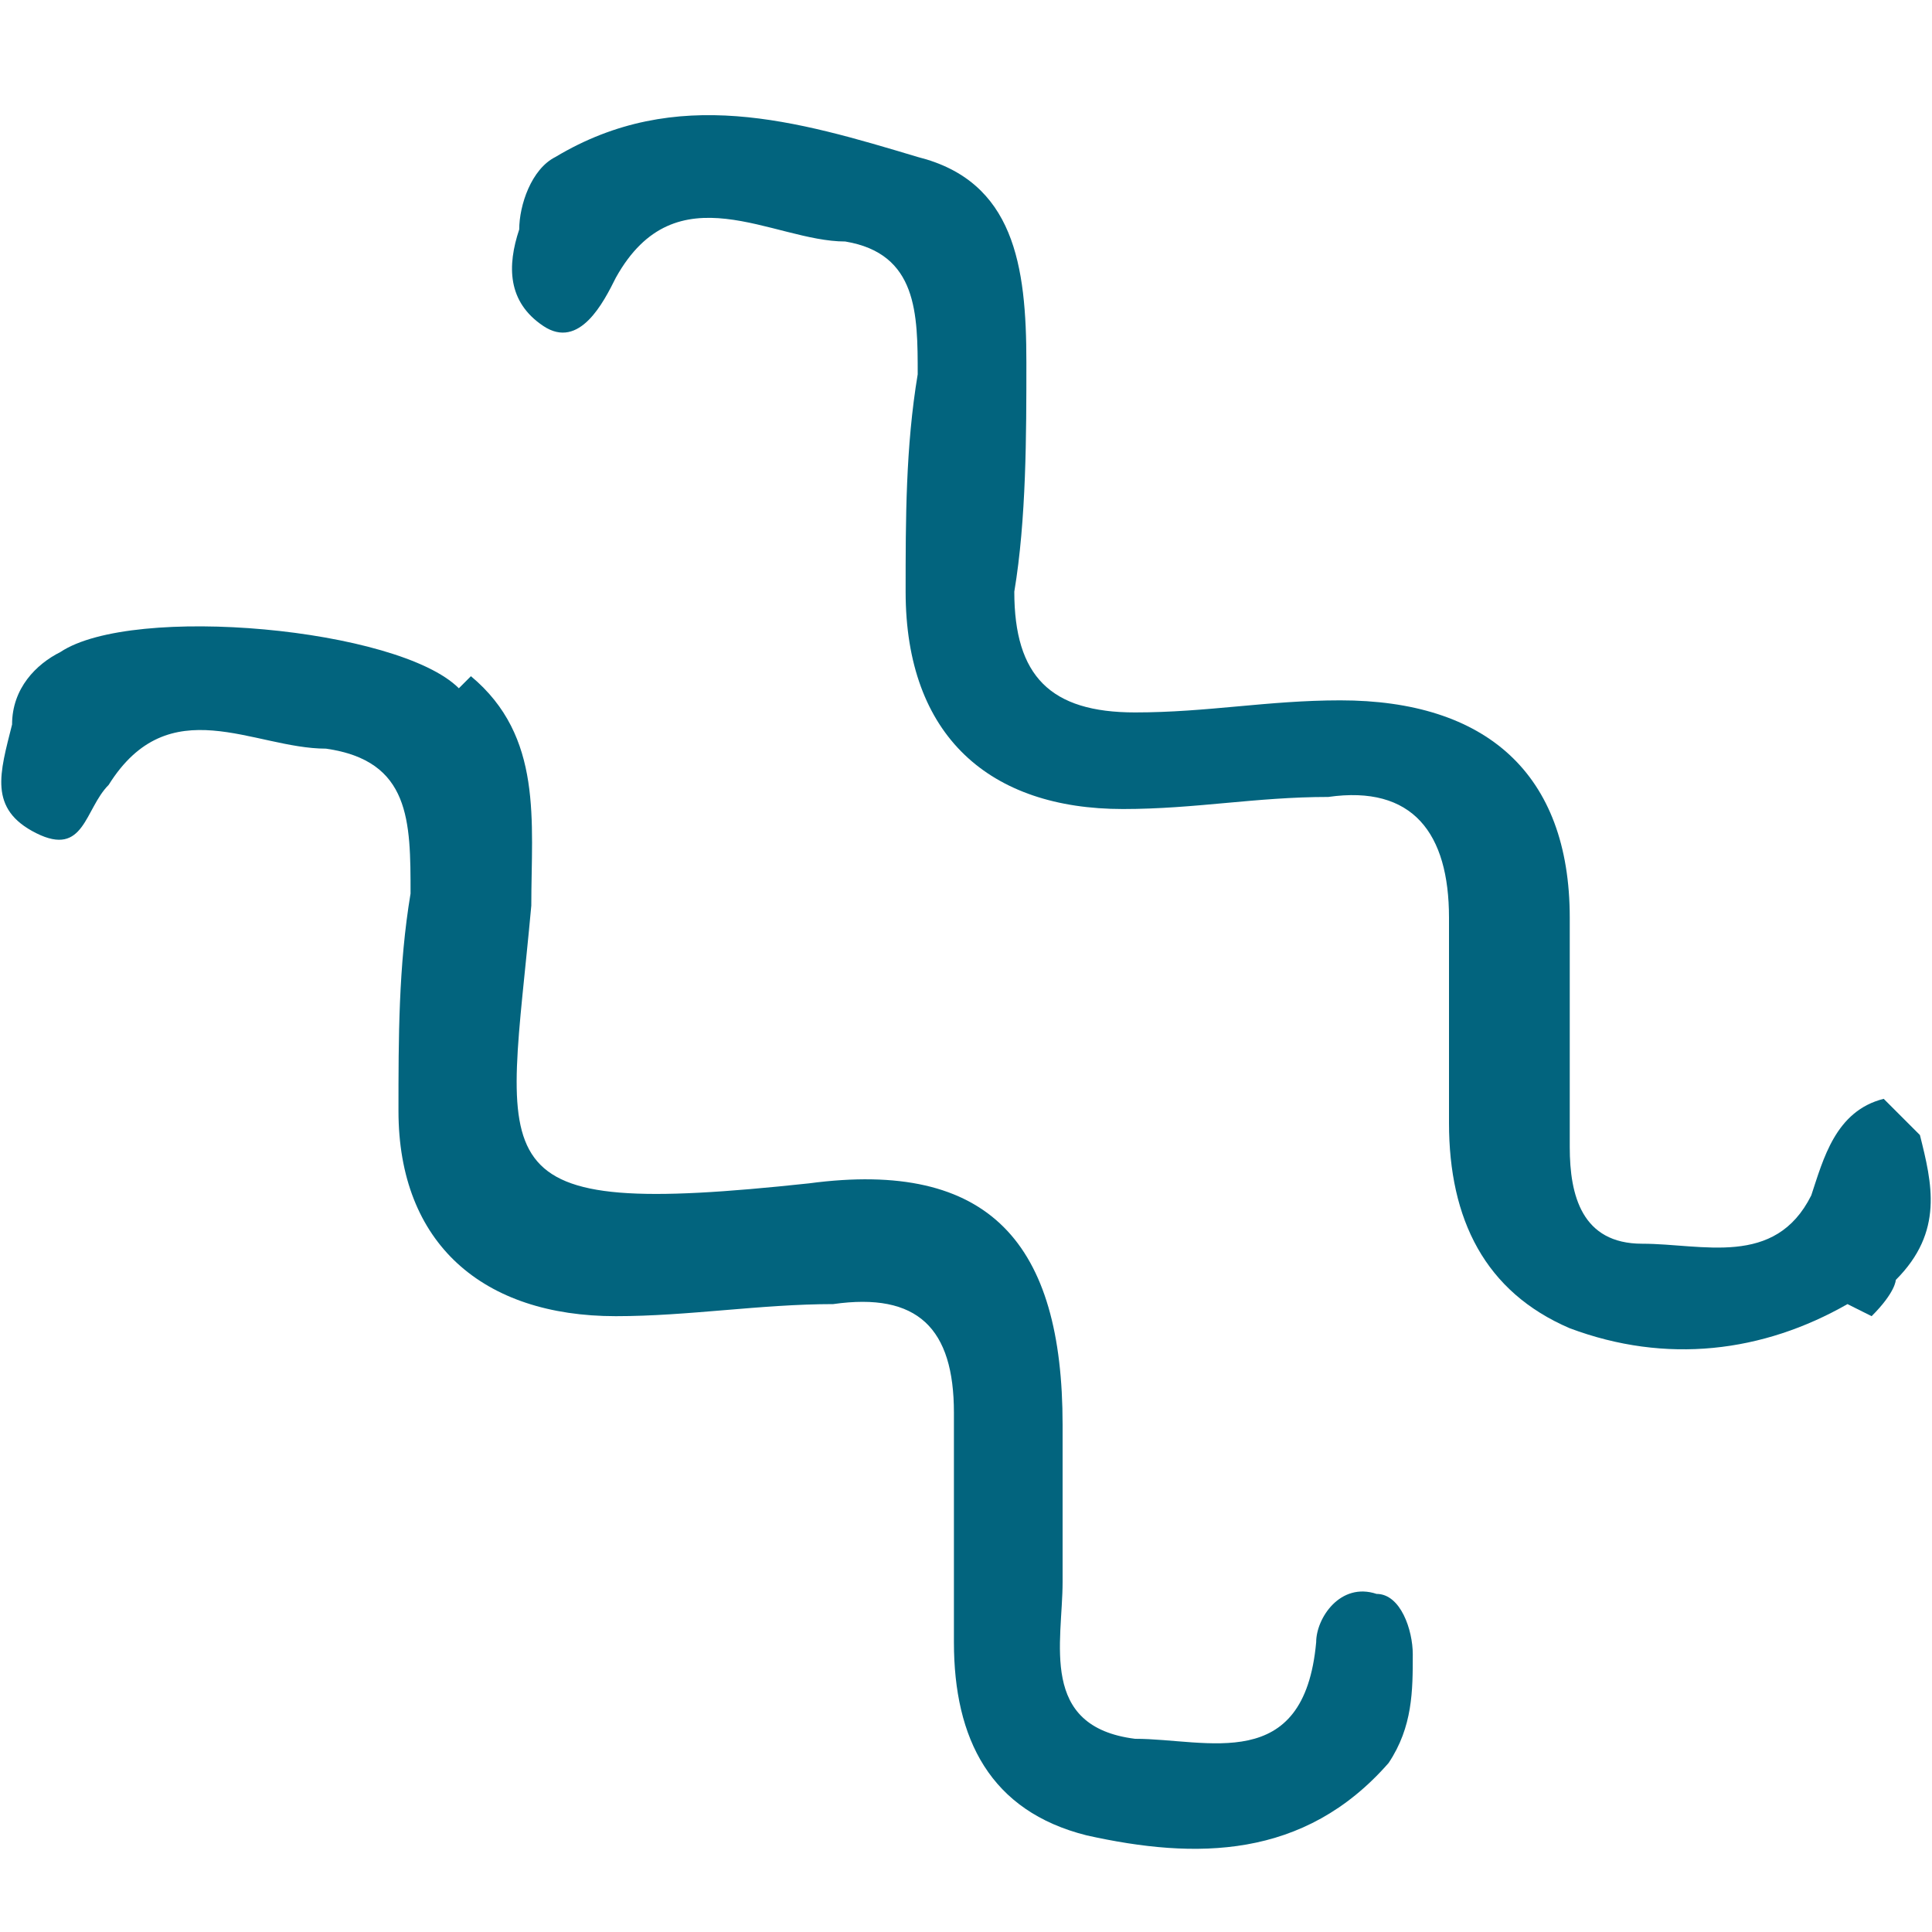 <?xml version="1.0" encoding="UTF-8"?>
<svg xmlns="http://www.w3.org/2000/svg" version="1.1" viewBox="0 0 16 16">
  <defs>
    <style>
      .cls-1 {
        fill: #02647e;
      }
    </style>
  </defs>
  <!-- Generator: Adobe Illustrator 28.7.1, SVG Export Plug-In . SVG Version: 1.2.0 Build 142)  -->
  <g>
    <g id="Layer_1">
      <g>
        <path class="cls-1" d="M15.3,10.8c-.7.4-1.5.5-2.3.2-.7-.3-1-.9-1-1.7,0-.6,0-1.1,0-1.7,0-.7-.3-1.1-1-1-.6,0-1.1.1-1.7.1-1.1,0-1.8-.6-1.8-1.8,0-.6,0-1.2.1-1.8,0-.5,0-1-.6-1.1-.6,0-1.4-.6-1.9.3-.1.2-.3.6-.6.4-.3-.2-.3-.5-.2-.8,0-.2.1-.5.3-.6,1-.6,2-.3,3,0,.8.2.9.9.9,1.7,0,.6,0,1.3-.1,1.9,0,.7.3,1,1,1,.6,0,1.1-.1,1.7-.1,1.2,0,1.9.6,1.9,1.8,0,.6,0,1.3,0,1.9,0,.4.1.8.6.8.5,0,1.1.2,1.4-.4.1-.3.2-.7.6-.8,0,0,.2.2.3.3.1.4.2.8-.2,1.2,0,0,0,.1-.2.3Z"/>
        <path class="cls-1" d="M3.9,5.6c.6.5.5,1.2.5,1.9-.2,2.2-.5,2.6,2.3,2.3,1.5-.2,2.1.5,2.1,2,0,.4,0,.9,0,1.3,0,.5-.2,1.2.6,1.3.6,0,1.4.3,1.5-.8,0-.2.2-.5.5-.4.2,0,.3.3.3.5,0,.3,0,.6-.2.9-.7.8-1.6.8-2.5.6-.8-.2-1.1-.8-1.1-1.6,0-.6,0-1.3,0-1.9,0-.7-.3-1-1-.9-.6,0-1.2.1-1.8.1-1.1,0-1.8-.6-1.8-1.7,0-.6,0-1.2.1-1.8,0-.6,0-1.1-.7-1.2-.6,0-1.3-.5-1.8.3-.2.2-.2.6-.6.4-.4-.2-.3-.5-.2-.9,0-.3.2-.5.4-.6.6-.4,2.8-.2,3.3.3Z"/>
      </g>
    </g>
  </g>
</svg>